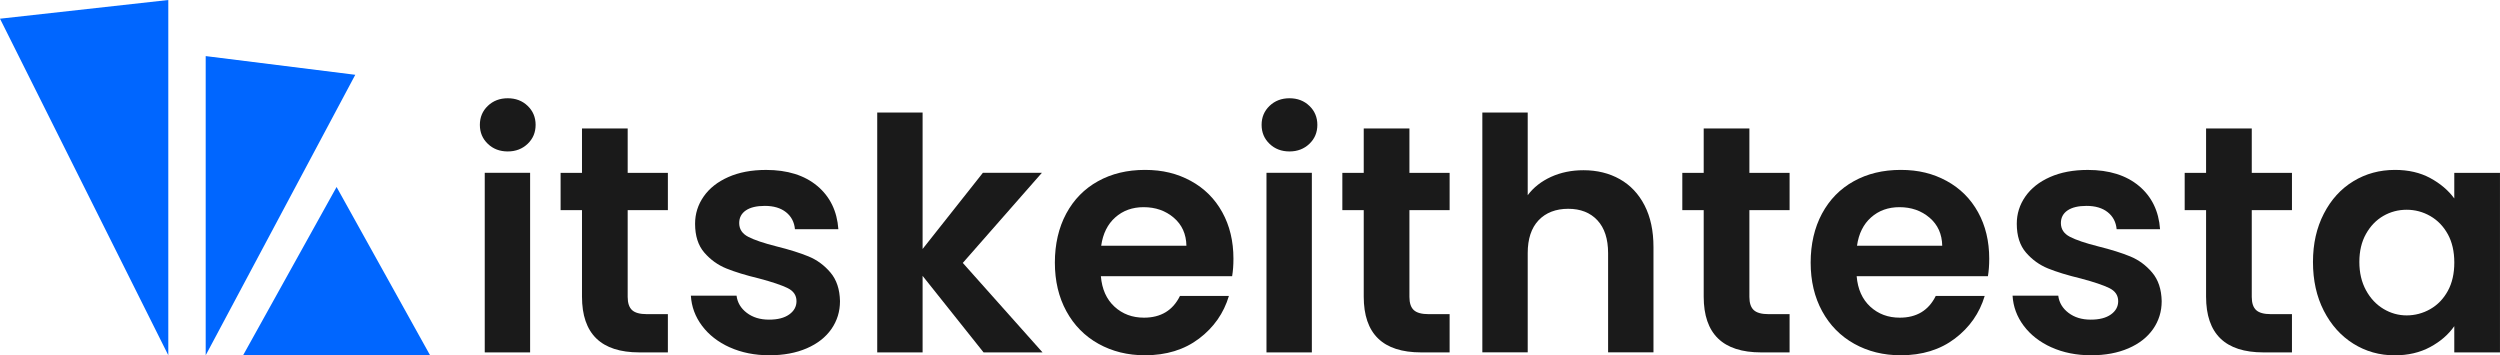 <?xml version="1.0" encoding="UTF-8"?>
<!DOCTYPE svg PUBLIC '-//W3C//DTD SVG 1.0//EN'
          'http://www.w3.org/TR/2001/REC-SVG-20010904/DTD/svg10.dtd'>
<svg data-name="Layer 2" height="133.2" viewBox="0 0 937.3 133.2" width="937.3" xmlns="http://www.w3.org/2000/svg" xmlns:xlink="http://www.w3.org/1999/xlink"
><g data-name="Layer 2"
  ><g
    ><g fill="#1a1a1a"
      ><path d="M182.89,53.92c-1.99-1.9-2.98-4.27-2.98-7.11s.99-5.2,2.98-7.11c1.98-1.9,4.47-2.86,7.47-2.86s5.49.95,7.47,2.86c1.98,1.9,2.98,4.27,2.98,7.11s-.99,5.21-2.98,7.11c-1.99,1.9-4.48,2.86-7.47,2.86s-5.49-.95-7.47-2.86ZM198.75,64.79v67.32h-17.01v-67.32h17.01Z"
        /><path d="M235.33,78.77v32.57c0,2.27.55,3.91,1.64,4.92,1.09,1.01,2.94,1.52,5.53,1.52h7.9v14.34h-10.69c-14.34,0-21.51-6.97-21.51-20.9v-32.44h-8.02v-13.97h8.02v-16.65h17.13v16.65h15.07v13.97h-15.07Z"
        /><path d="M273.6,130.23c-4.38-1.98-7.84-4.68-10.39-8.08s-3.95-7.17-4.19-11.3h17.13c.32,2.59,1.6,4.74,3.83,6.44,2.23,1.7,5,2.55,8.32,2.55s5.77-.65,7.59-1.94c1.82-1.3,2.73-2.96,2.73-4.98,0-2.19-1.11-3.83-3.34-4.92-2.23-1.09-5.77-2.29-10.63-3.58-5.02-1.21-9.13-2.47-12.33-3.77-3.2-1.3-5.95-3.28-8.26-5.95-2.31-2.67-3.46-6.28-3.46-10.82,0-3.72,1.07-7.13,3.22-10.21,2.15-3.08,5.22-5.51,9.24-7.29,4.01-1.78,8.73-2.67,14.16-2.67,8.02,0,14.42,2.01,19.2,6.01,4.78,4.01,7.41,9.42,7.9,16.22h-16.28c-.24-2.67-1.36-4.8-3.34-6.38-1.99-1.58-4.64-2.37-7.96-2.37-3.08,0-5.45.57-7.11,1.7-1.66,1.14-2.49,2.72-2.49,4.74,0,2.27,1.13,3.99,3.4,5.16,2.27,1.18,5.79,2.37,10.57,3.58,4.86,1.21,8.87,2.47,12.03,3.77,3.16,1.3,5.89,3.3,8.2,6.02,2.31,2.72,3.5,6.3,3.59,10.75,0,3.89-1.08,7.37-3.22,10.45-2.15,3.08-5.22,5.49-9.24,7.23s-8.69,2.61-14.04,2.61-10.45-.99-14.82-2.98Z"
        /><path d="M368.75,132.11l-22.85-28.68v28.68h-17.01V42.19h17.01v51.16l22.6-28.56h22.12l-29.65,33.78,29.89,33.54h-22.12Z"
        /><path d="M461.95,103.55h-49.21c.4,4.86,2.11,8.67,5.1,11.42,3,2.76,6.68,4.13,11.06,4.13,6.32,0,10.81-2.71,13.49-8.14h18.35c-1.94,6.48-5.67,11.81-11.18,15.98-5.51,4.17-12.27,6.26-20.29,6.26-6.48,0-12.29-1.44-17.44-4.31-5.15-2.87-9.16-6.95-12.03-12.21-2.88-5.27-4.31-11.34-4.31-18.23s1.42-13.08,4.25-18.35c2.84-5.27,6.8-9.32,11.91-12.15,5.1-2.84,10.98-4.25,17.62-4.25s12.13,1.38,17.19,4.13c5.06,2.76,8.99,6.66,11.79,11.73,2.8,5.06,4.19,10.88,4.19,17.44,0,2.43-.16,4.62-.49,6.56ZM444.81,92.13c-.08-4.37-1.66-7.88-4.74-10.51-3.08-2.63-6.85-3.95-11.3-3.95-4.21,0-7.76,1.28-10.63,3.83-2.88,2.55-4.64,6.1-5.28,10.63h31.96Z"
        /><path d="M475.98,53.92c-1.99-1.9-2.98-4.27-2.98-7.11s.99-5.2,2.98-7.11c1.98-1.9,4.47-2.86,7.47-2.86s5.49.95,7.47,2.86c1.98,1.9,2.98,4.27,2.98,7.11s-.99,5.21-2.98,7.11c-1.99,1.9-4.48,2.86-7.47,2.86s-5.49-.95-7.47-2.86ZM491.84,64.79v67.32h-17.01v-67.32h17.01Z"
        /><path d="M528.42,78.77v32.57c0,2.27.55,3.91,1.64,4.92,1.09,1.01,2.94,1.52,5.53,1.52h7.9v14.34h-10.69c-14.34,0-21.51-6.97-21.51-20.9v-32.44h-8.02v-13.97h8.02v-16.65h17.13v16.65h15.07v13.97h-15.07Z"
        /><path d="M607.28,67.16c3.97,2.23,7.07,5.51,9.3,9.84,2.23,4.33,3.34,9.54,3.34,15.61v39.49h-17.01v-37.18c0-5.35-1.34-9.46-4.01-12.33-2.67-2.87-6.32-4.31-10.94-4.31s-8.41,1.44-11.12,4.31c-2.72,2.88-4.07,6.99-4.07,12.33v37.18h-17.01V42.19h17.01v30.99c2.19-2.92,5.1-5.2,8.75-6.87,3.65-1.66,7.7-2.49,12.15-2.49,5.1,0,9.64,1.11,13.61,3.34Z"
        /><path d="M655.88,78.77v32.57c0,2.27.55,3.91,1.64,4.92,1.09,1.01,2.94,1.52,5.53,1.52h7.9v14.34h-10.69c-14.34,0-21.51-6.97-21.51-20.9v-32.44h-8.02v-13.97h8.02v-16.65h17.13v16.65h15.07v13.97h-15.07Z"
        /><path d="M745.31,103.55h-49.21c.4,4.86,2.11,8.67,5.1,11.42,3,2.76,6.68,4.13,11.06,4.13,6.32,0,10.81-2.71,13.49-8.14h18.35c-1.94,6.48-5.67,11.81-11.18,15.98-5.51,4.17-12.27,6.26-20.29,6.26-6.48,0-12.29-1.44-17.44-4.31-5.15-2.87-9.16-6.95-12.03-12.21-2.88-5.27-4.31-11.34-4.31-18.23s1.42-13.08,4.25-18.35c2.84-5.27,6.8-9.32,11.91-12.15,5.1-2.84,10.98-4.25,17.62-4.25s12.13,1.38,17.19,4.13c5.06,2.76,8.99,6.66,11.79,11.73,2.8,5.06,4.19,10.88,4.19,17.44,0,2.43-.16,4.62-.49,6.56ZM728.18,92.13c-.08-4.37-1.66-7.88-4.74-10.51-3.08-2.63-6.85-3.95-11.3-3.95-4.21,0-7.76,1.28-10.63,3.83-2.88,2.55-4.64,6.1-5.28,10.63h31.96Z"
        /><path d="M769.13,130.23c-4.38-1.98-7.84-4.68-10.39-8.08s-3.95-7.17-4.19-11.3h17.13c.32,2.59,1.6,4.74,3.83,6.44,2.23,1.7,5,2.55,8.32,2.55s5.77-.65,7.59-1.94c1.82-1.3,2.73-2.96,2.73-4.98,0-2.19-1.11-3.83-3.34-4.92-2.23-1.09-5.77-2.29-10.63-3.58-5.02-1.21-9.13-2.47-12.33-3.77-3.2-1.3-5.95-3.28-8.26-5.95-2.31-2.67-3.46-6.28-3.46-10.82,0-3.72,1.07-7.13,3.22-10.21,2.15-3.08,5.22-5.51,9.24-7.29,4.01-1.78,8.73-2.67,14.16-2.67,8.02,0,14.42,2.01,19.2,6.01,4.78,4.01,7.41,9.42,7.9,16.22h-16.28c-.24-2.67-1.36-4.8-3.34-6.38-1.99-1.58-4.64-2.37-7.96-2.37-3.08,0-5.45.57-7.11,1.7-1.66,1.14-2.49,2.72-2.49,4.74,0,2.27,1.13,3.99,3.4,5.16,2.27,1.18,5.79,2.37,10.57,3.58,4.86,1.21,8.87,2.47,12.03,3.77,3.16,1.3,5.89,3.3,8.2,6.02,2.31,2.72,3.5,6.3,3.59,10.75,0,3.89-1.08,7.37-3.22,10.45-2.15,3.08-5.22,5.49-9.24,7.23s-8.69,2.61-14.04,2.61-10.45-.99-14.82-2.98Z"
        /><path d="M844.23,78.77v32.57c0,2.27.55,3.91,1.64,4.92,1.09,1.01,2.94,1.52,5.53,1.52h7.9v14.34h-10.69c-14.34,0-21.51-6.97-21.51-20.9v-32.44h-8.02v-13.97h8.02v-16.65h17.13v16.65h15.07v13.97h-15.07Z"
        /><path d="M871.26,80.1c2.71-5.27,6.4-9.32,11.06-12.15,4.66-2.84,9.86-4.25,15.61-4.25,5.02,0,9.42,1.01,13.18,3.04,3.77,2.03,6.78,4.58,9.05,7.66v-9.6h17.13v67.32h-17.13v-9.84c-2.19,3.16-5.21,5.77-9.05,7.84-3.85,2.07-8.28,3.1-13.31,3.1-5.67,0-10.84-1.46-15.49-4.37-4.66-2.92-8.34-7.03-11.06-12.33-2.72-5.3-4.07-11.4-4.07-18.29s1.36-12.84,4.07-18.11ZM917.74,87.82c-1.62-2.96-3.81-5.22-6.56-6.81-2.75-1.58-5.71-2.37-8.87-2.37s-6.08.77-8.75,2.31c-2.67,1.54-4.84,3.79-6.5,6.74-1.66,2.96-2.49,6.46-2.49,10.51s.83,7.59,2.49,10.63c1.66,3.04,3.85,5.37,6.56,6.99,2.71,1.62,5.61,2.43,8.69,2.43s6.12-.79,8.87-2.37c2.75-1.58,4.94-3.85,6.56-6.81,1.62-2.96,2.43-6.5,2.43-10.63s-.81-7.67-2.43-10.63Z"
      /></g
      ><g fill="#06f"
      ><path d="M0 7.01L63.1 0 63.1 133.2 0 7.01z"
        /><path d="M77.12 21.03L77.12 133.2 133.2 28.04 77.12 21.03z"
        /><path d="M91.14 133.2L126.19 70.11 161.25 133.2 91.14 133.2z"
      /></g
    ></g
  ></g
></svg
>
